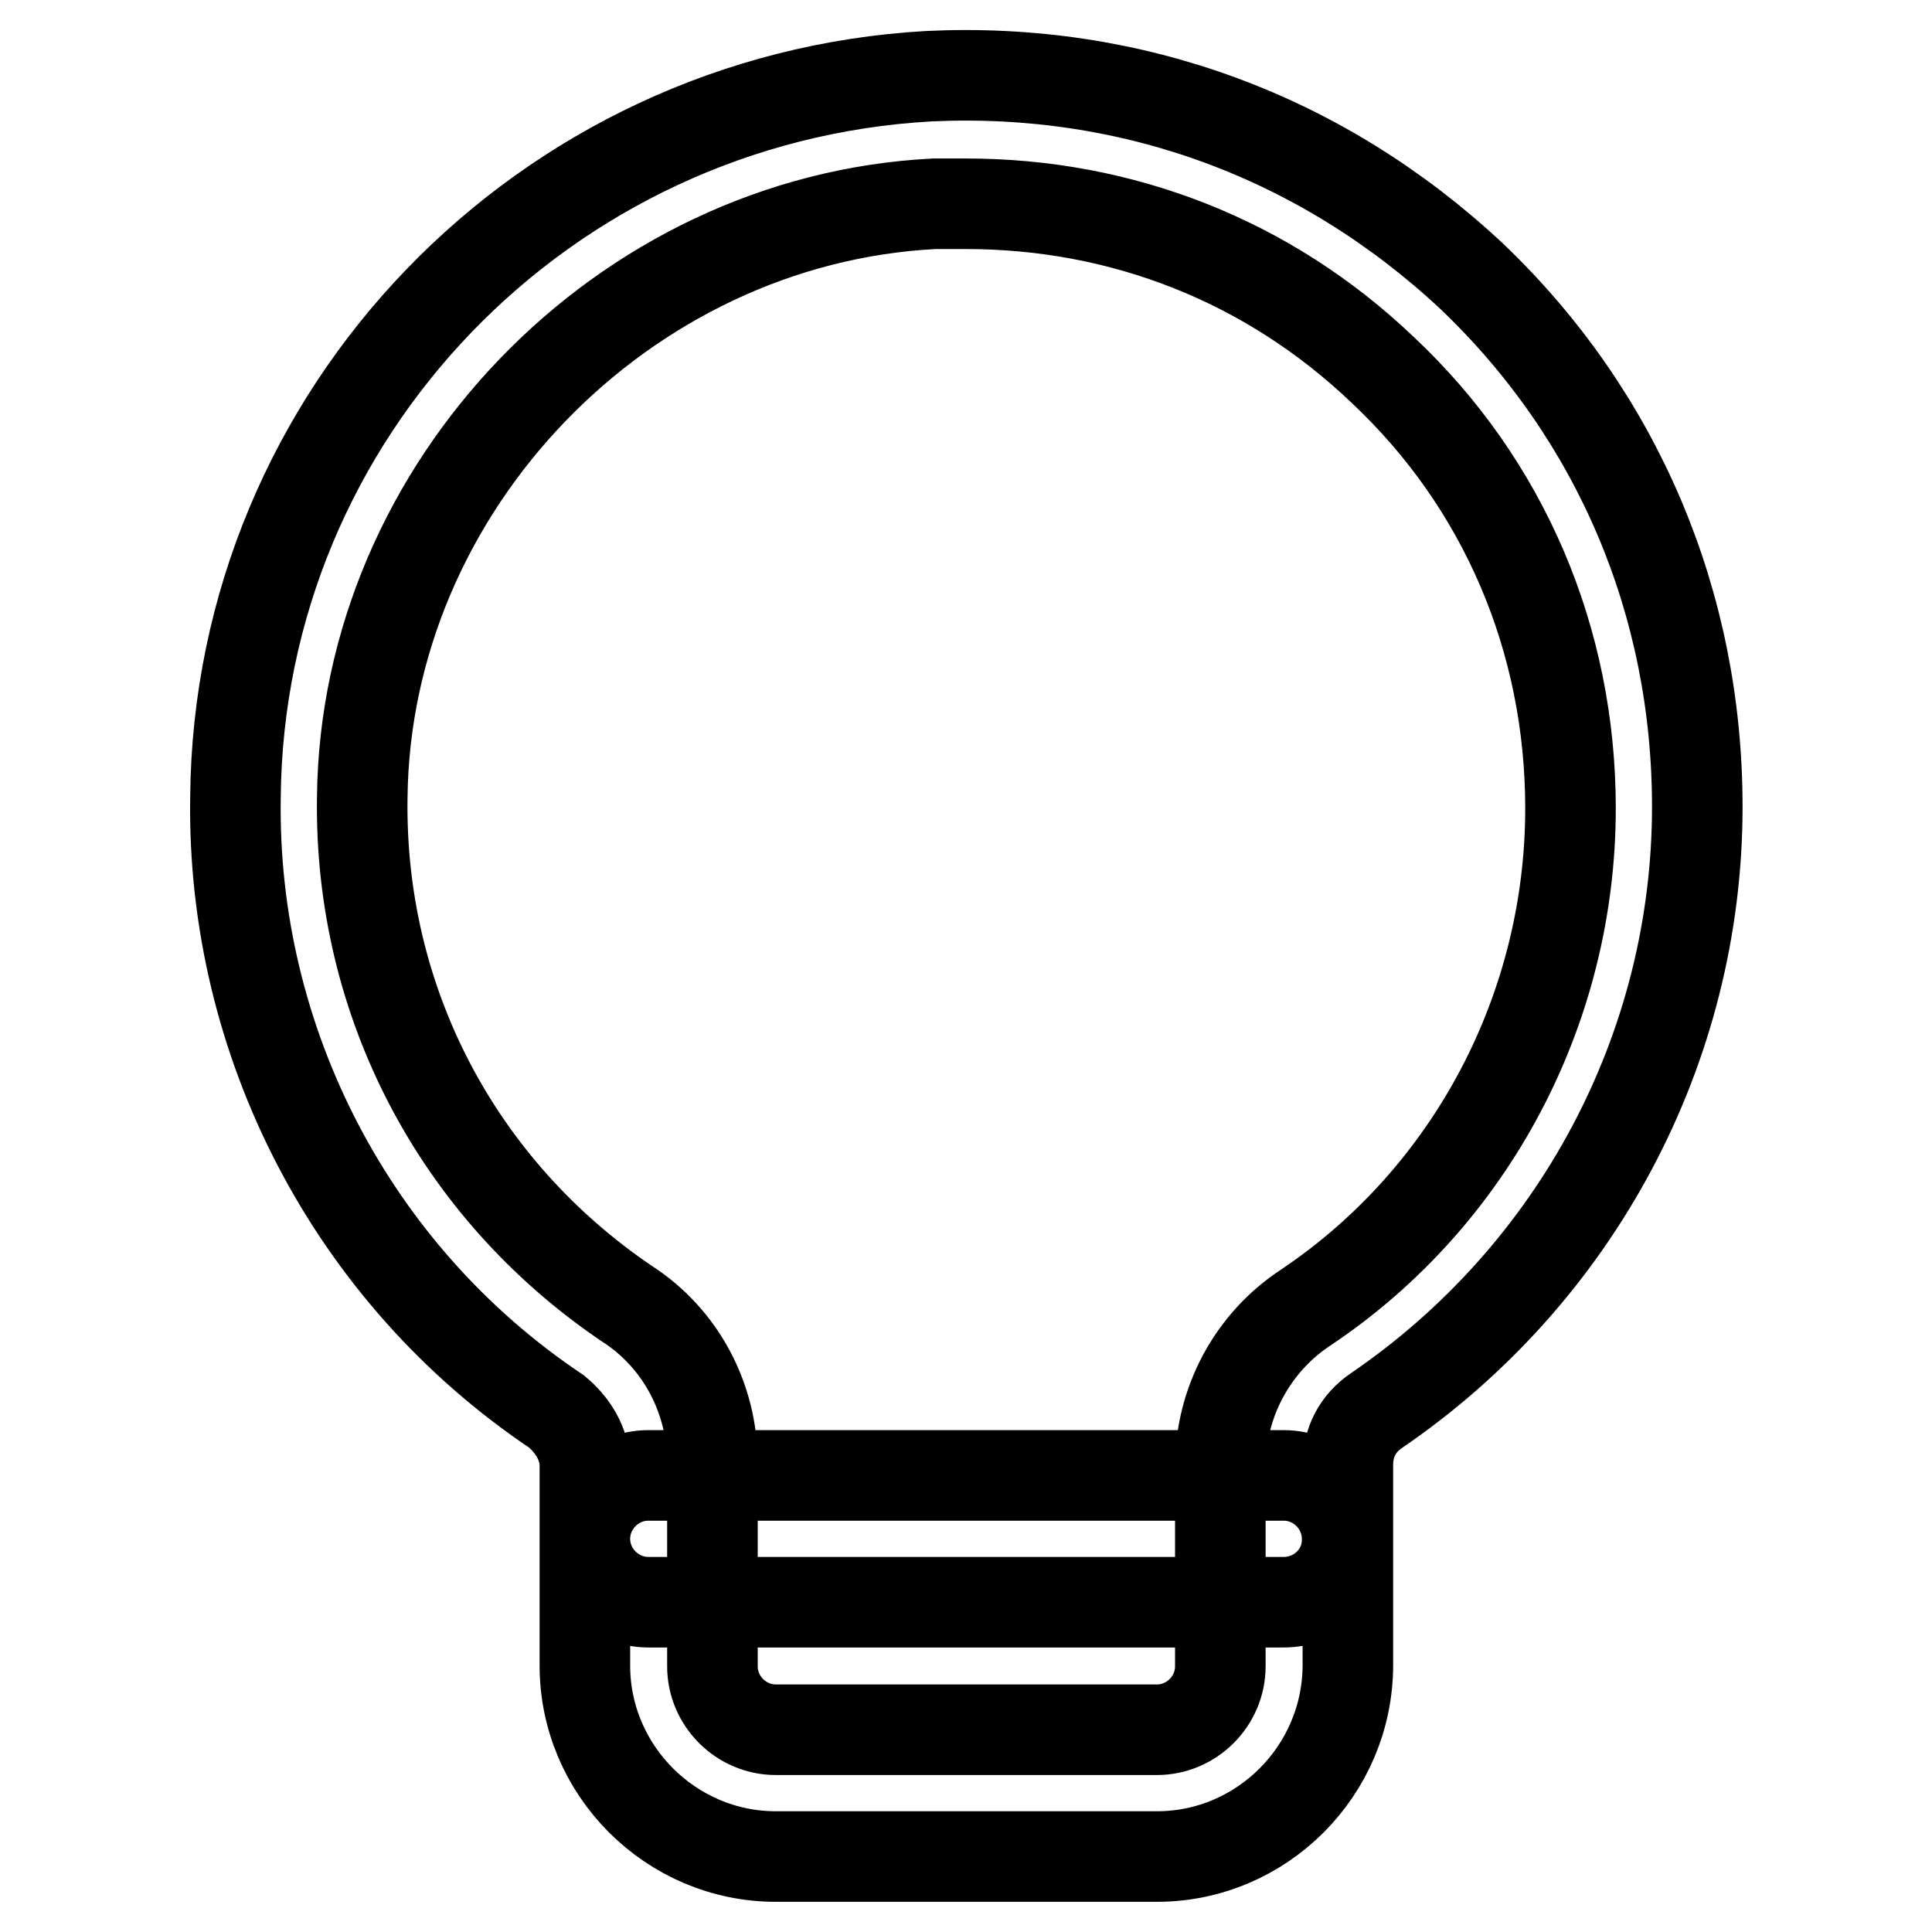 <?xml version="1.0" encoding="utf-8"?>
<!-- Svg Vector Icons : http://www.onlinewebfonts.com/icon -->
<!DOCTYPE svg PUBLIC "-//W3C//DTD SVG 1.1//EN" "http://www.w3.org/Graphics/SVG/1.1/DTD/svg11.dtd">
<svg version="1.1" xmlns="http://www.w3.org/2000/svg" xmlns:xlink="http://www.w3.org/1999/xlink" x="0px" y="0px" viewBox="0 0 256 256" enable-background="new 0 0 256 256" xml:space="preserve">
<g> <path stroke-width="12" fill-opacity="0" stroke="#000000"  d="M153.3,246h-50.5c-13.9,0-25.3-11.4-25.3-25.3v-26.5c0-2.9-1.7-5.5-3.8-7.2c-27-18.1-43-48.9-42.5-81.3 c0.4-51,40.9-92.7,91.8-95.6c27-1.3,52.2,8,72,26.5c19.4,18.5,29.9,43.4,29.9,70.3c0,32-16,61.9-42.5,80c-2.5,1.7-3.8,4.2-3.8,7.2 v26.5C178.6,234.6,167.2,246,153.3,246z M128,27h-4.2C82.5,29.1,48.4,64.5,48,105.7c-0.4,27,12.6,51.8,35,67 c7.2,4.6,11.4,12.6,11.4,21.1v27c0,4.6,3.8,8.4,8.4,8.4h50.5c4.6,0,8.4-3.8,8.4-8.4v-26.5c0-8.4,4.2-16.4,11.4-21.1 c21.9-14.7,35-39.6,35-66.1c0-22.3-8.8-43-24.9-58.1C168,34.5,148.6,27,128,27z M170.1,212.3H85.9c-4.6,0-8.4-3.8-8.4-8.4 c0-4.6,3.8-8.4,8.4-8.4h84.2c4.6,0,8.4,3.8,8.4,8.4C178.6,208.5,174.8,212.3,170.1,212.3z"/></g>
</svg>